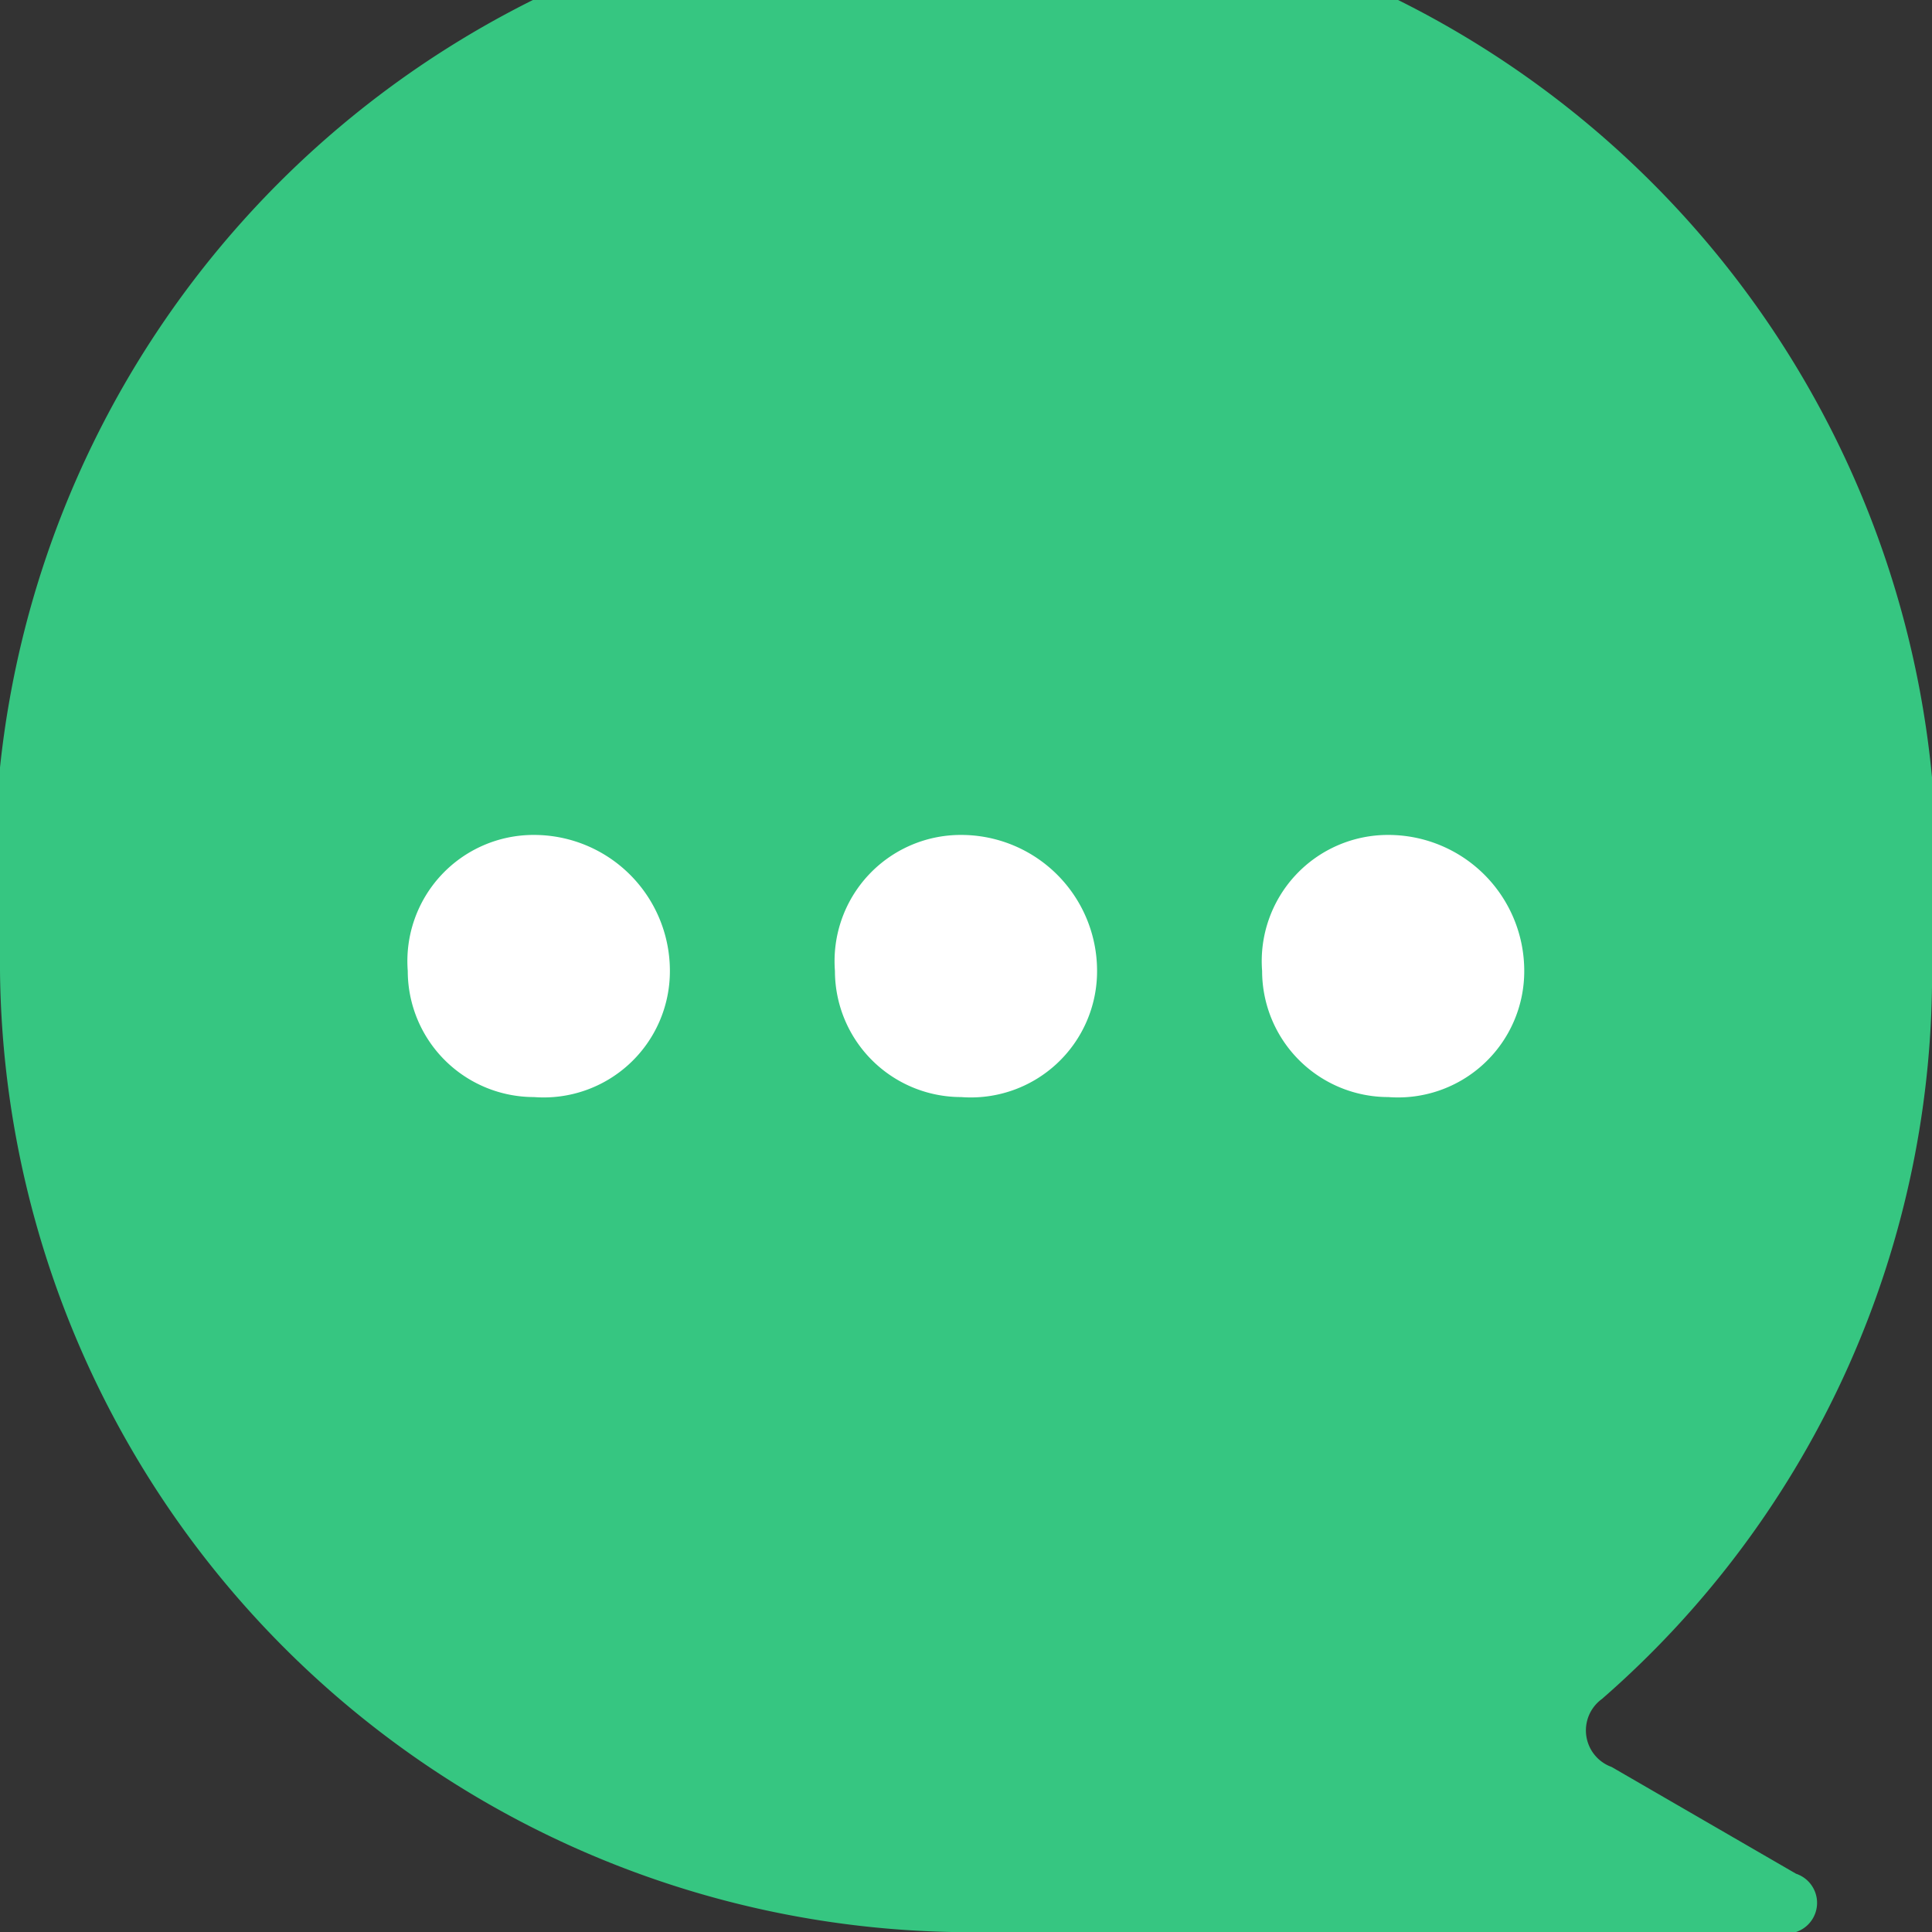 <svg xmlns="http://www.w3.org/2000/svg" viewBox="0 0 19.9 19.9"><rect x="0" y="0" width="19.9" height="19.9" fill="#333333" stroke="none"/><defs><style>.cls-1{fill:#36c681;}.cls-2{fill:#fff;}</style></defs><title>资源 2</title><g id="图层_2" data-name="图层 2"><g id="图层_1-2" data-name="图层 1"><path class="cls-1" d="M0,10a10,10,0,1,1,19.9-.1,9.9,9.9,0,0,1-3.4,7.6.4.4,0,0,0,.1.7l1.9,1.1a.3.3,0,0,1-.2.6H9.8A10,10,0,0,1,0,10Z"/><path class="cls-2" d="M4.2,10a1.3,1.3,0,0,0,1.3,1.3A1.3,1.3,0,0,0,6.9,10,1.4,1.4,0,0,0,5.5,8.6,1.3,1.3,0,0,0,4.2,10Z"/><path class="cls-2" d="M8.6,10a1.3,1.3,0,0,0,1.3,1.3A1.3,1.3,0,0,0,11.3,10h0A1.4,1.4,0,0,0,9.9,8.6,1.3,1.3,0,0,0,8.6,10Z"/><path class="cls-2" d="M13,10a1.3,1.3,0,0,0,1.3,1.3A1.3,1.3,0,0,0,15.7,10h0a1.4,1.4,0,0,0-1.4-1.4A1.3,1.3,0,0,0,13,10Z"/></g></g></svg>